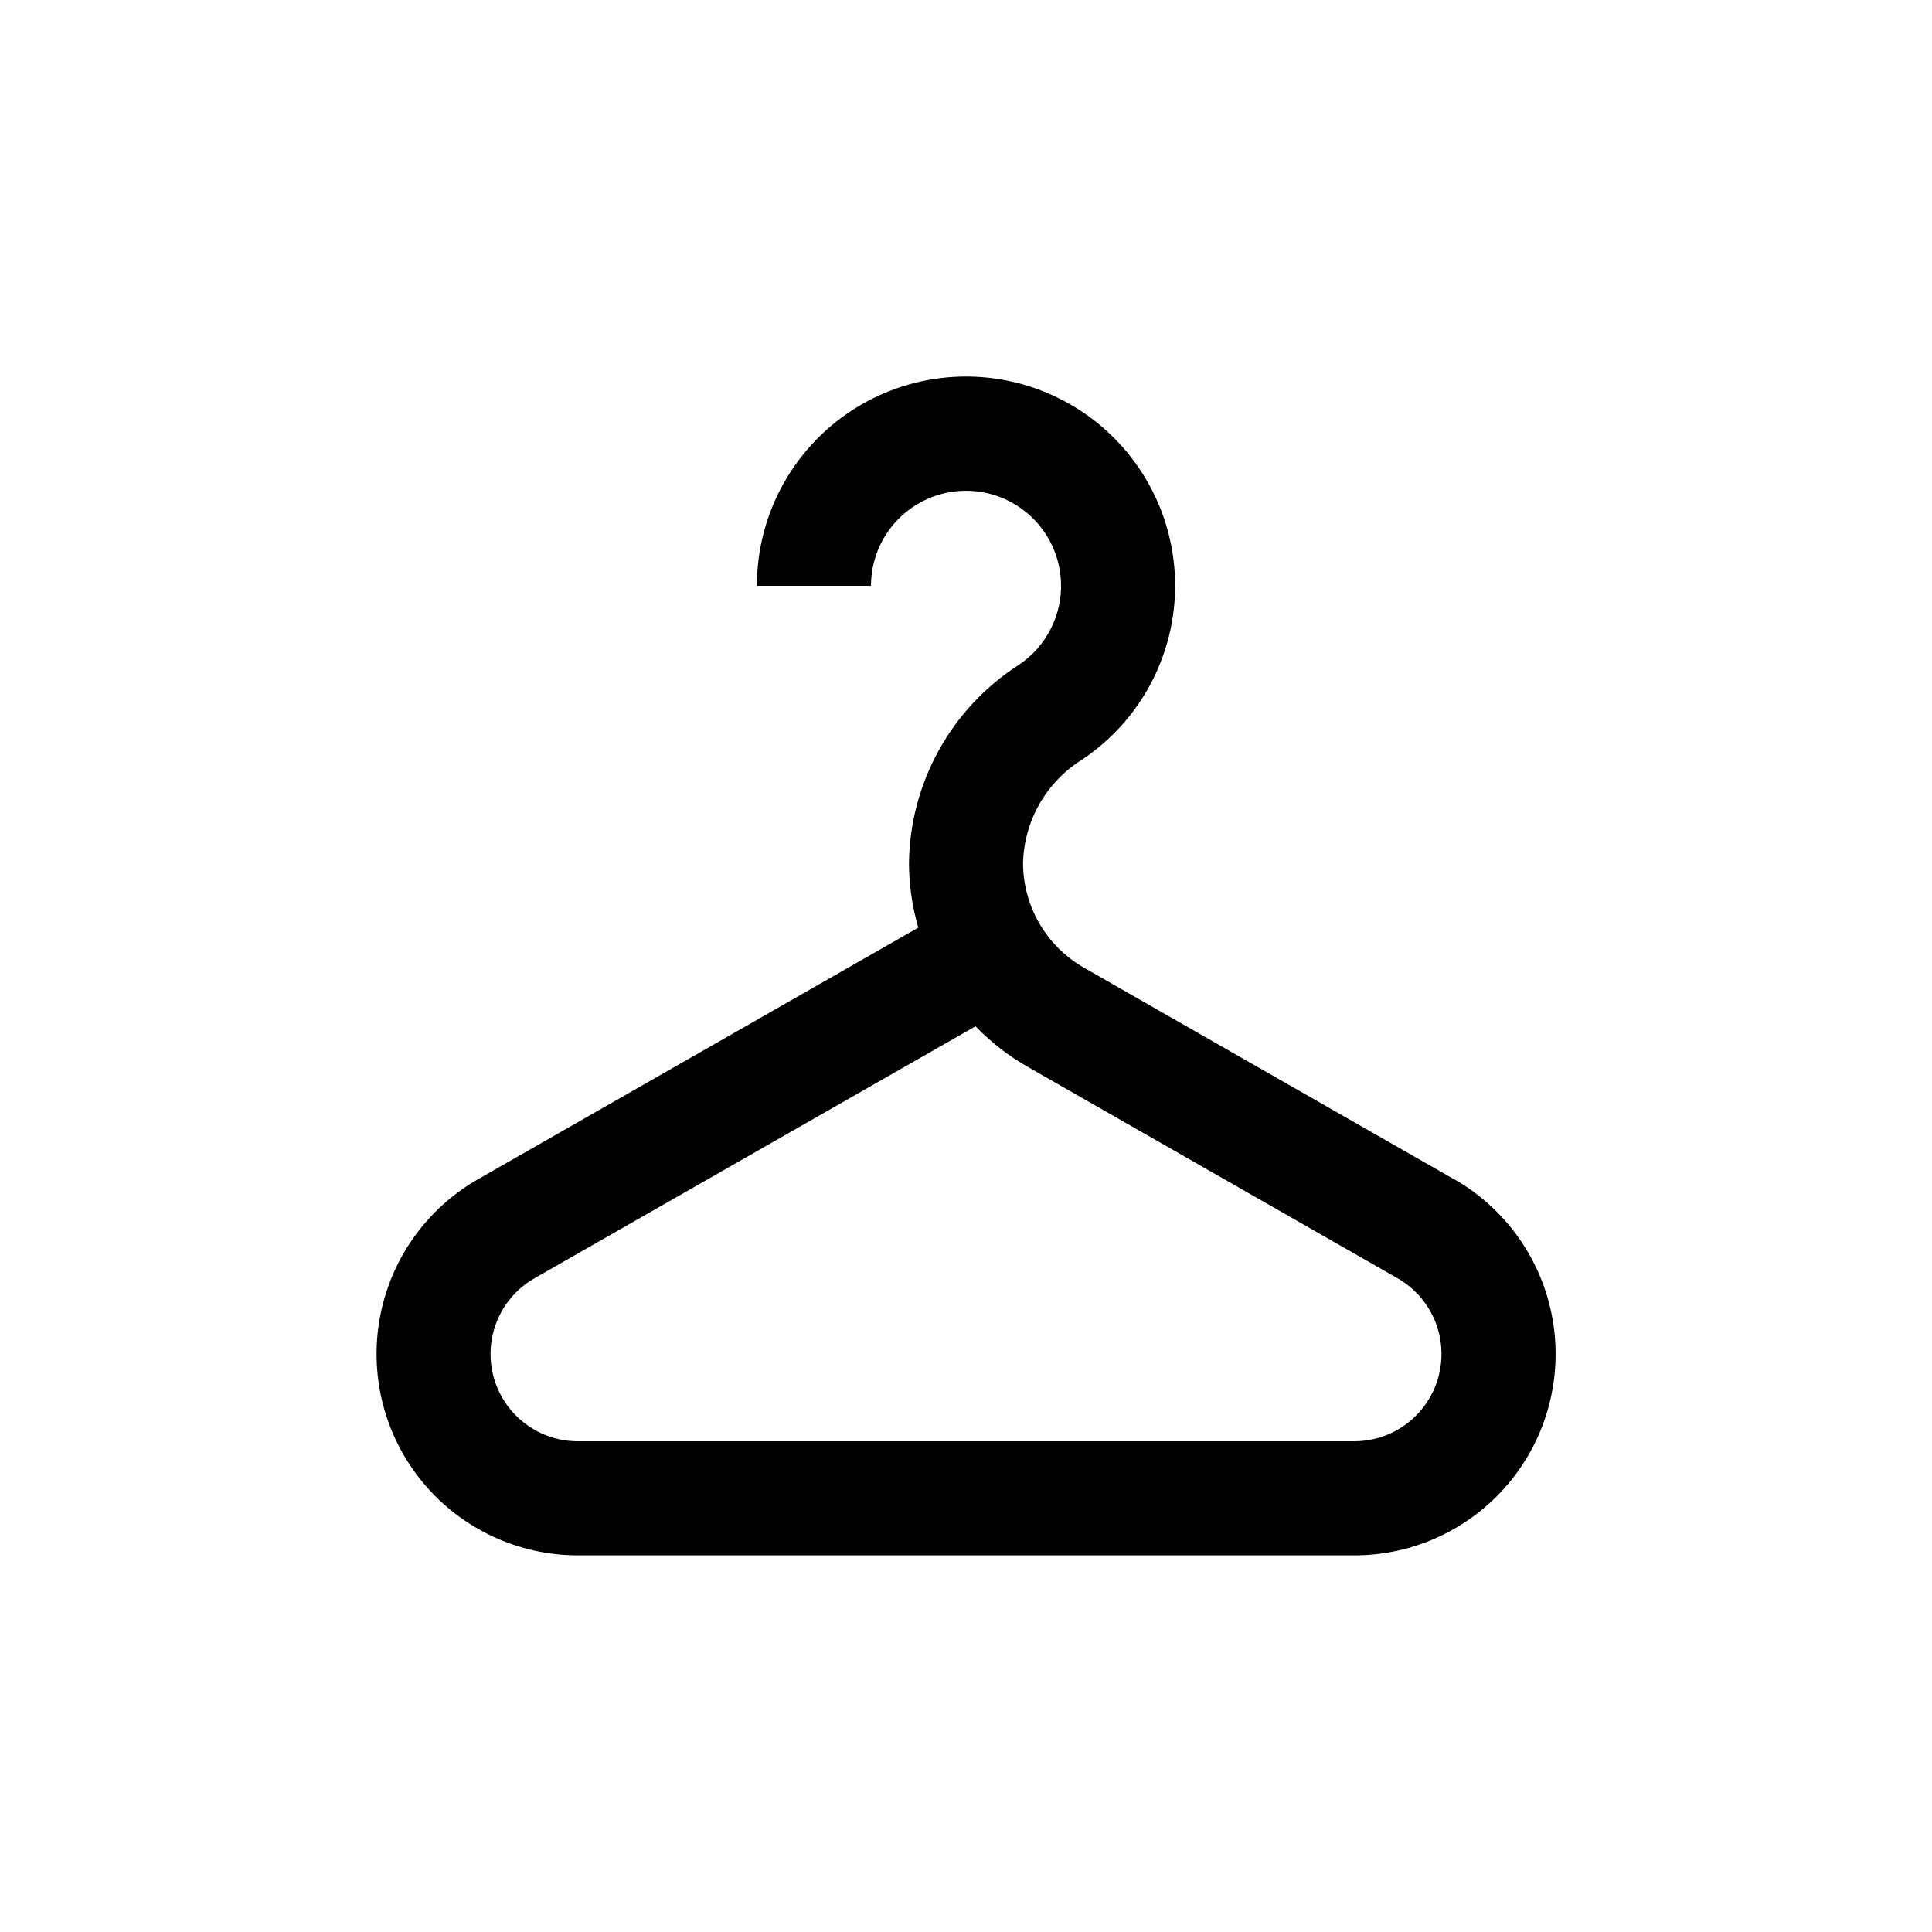 <?xml version="1.0" encoding="UTF-8"?>
<!-- Uploaded to: ICON Repo, www.svgrepo.com, Generator: ICON Repo Mixer Tools -->
<svg fill="#000000" width="800px" height="800px" version="1.1" viewBox="144 144 512 512" xmlns="http://www.w3.org/2000/svg">
 <path d="m529.28 456.48-98.094-56.074c-4.879-2.801-8.93-6.836-11.754-11.699-2.82-4.863-4.309-10.387-4.316-16.012 0.277-11.125 6.102-21.375 15.516-27.305 16.25-10.777 25.637-29.297 24.727-48.773-0.906-19.473-11.984-37.035-29.164-46.25-17.18-9.215-37.941-8.723-54.668 1.293-16.723 10.016-26.957 28.086-26.945 47.582h30.23c0-8.863 4.66-17.074 12.266-21.621 7.606-4.547 17.043-4.762 24.848-0.566 7.809 4.195 12.836 12.184 13.242 21.035 0.406 8.852-3.871 17.27-11.262 22.16-17.852 11.516-28.746 31.207-29.02 52.445 0.016 5.797 0.848 11.562 2.469 17.129l-116.63 66.656c-13.734 7.828-23.289 21.344-26.09 36.902-2.797 15.559 1.445 31.555 11.59 43.68 10.145 12.125 25.141 19.129 40.949 19.121h205.65c15.816 0.023 30.824-6.973 40.98-19.094 10.152-12.125 14.406-28.125 11.609-43.691-2.793-15.562-12.348-29.086-26.086-36.918zm-26.453 69.473h-205.65c-6.859 0.02-13.375-3.012-17.781-8.27-4.406-5.258-6.25-12.199-5.035-18.949 1.215-6.754 5.367-12.617 11.328-16.008l116.83-66.754c4.043 4.188 8.656 7.785 13.707 10.68l98.09 56.074c5.965 3.391 10.113 9.254 11.328 16.008 1.215 6.75-0.629 13.691-5.035 18.949-4.406 5.258-10.918 8.289-17.781 8.27z"/>
</svg>